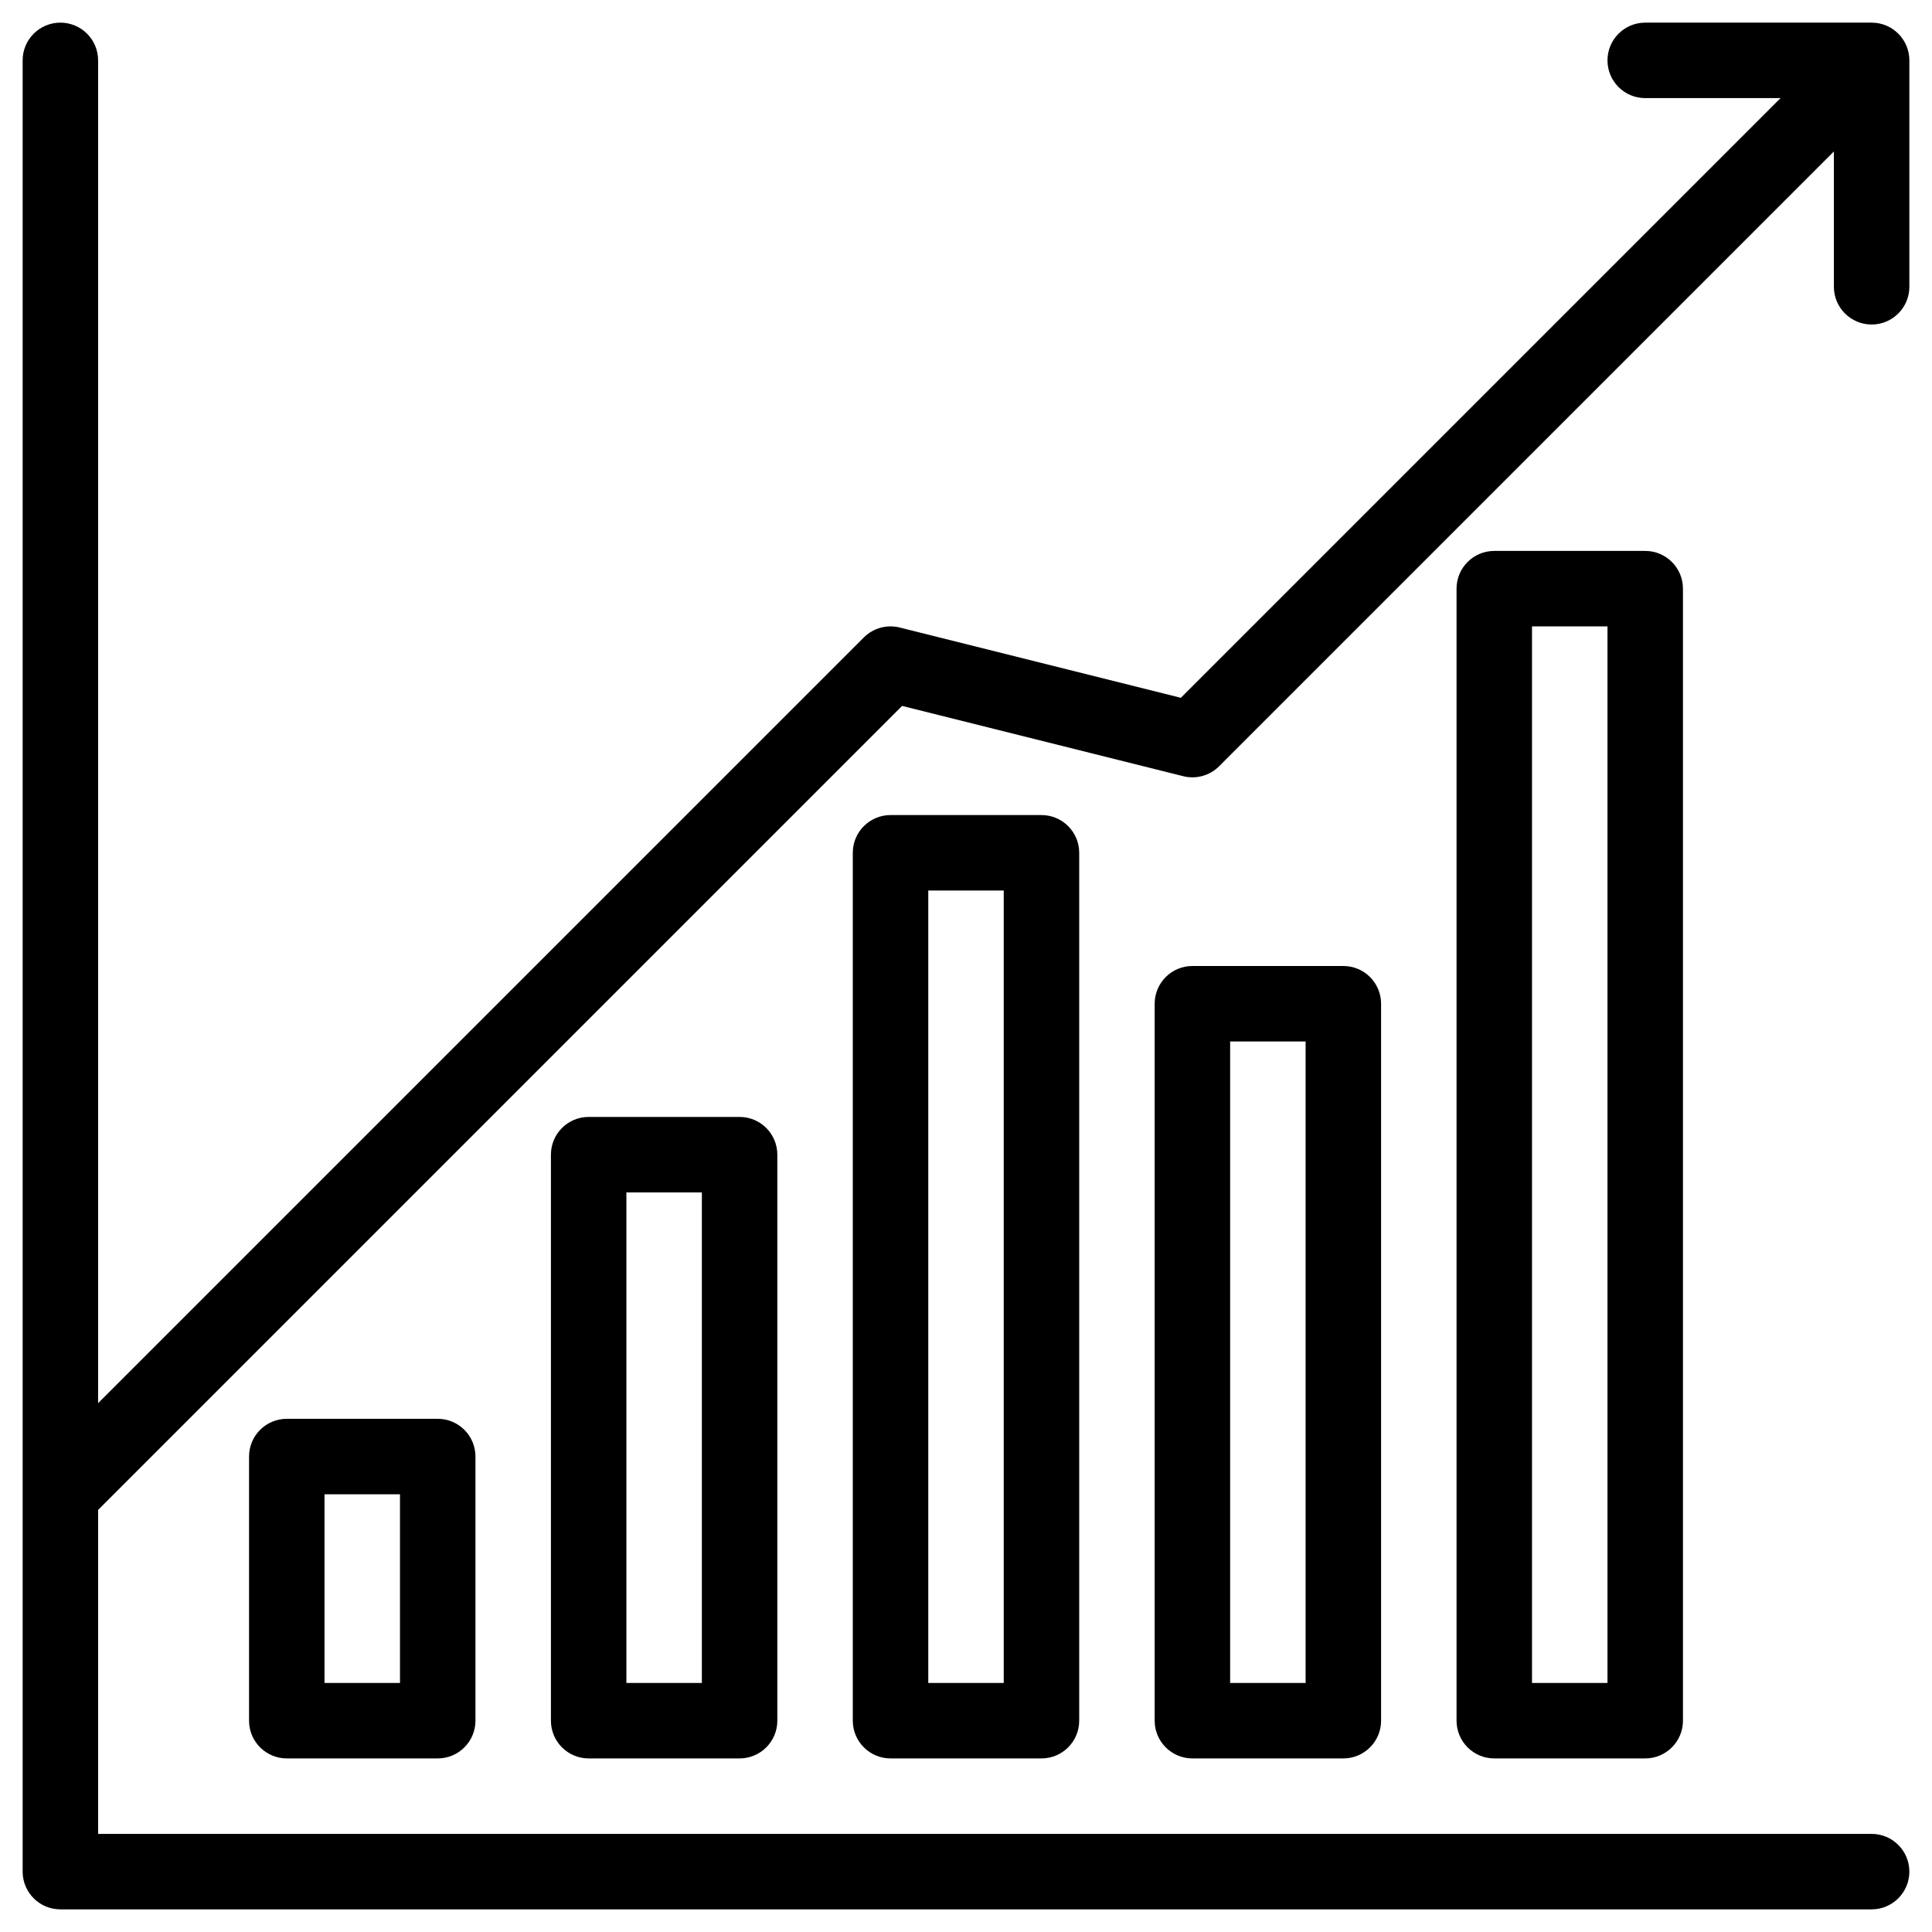 <?xml version="1.0" encoding="UTF-8"?> <svg xmlns="http://www.w3.org/2000/svg" height="512" viewBox="0 0 512 512" width="512"><g id="_x31_071_x2C__Analysis_x2C__Business_x2C__Chart_x2C__Graph_x2C__Growth"><g><path d="m76 376c-5.523 0-10 4.478-10 10v70c0 5.522 4.477 10 10 10h40c5.523 0 10-4.478 10-10v-70c0-5.522-4.477-10-10-10zm30 70h-20v-50h20z"></path><path d="m156 296c-5.523 0-10 4.478-10 10v150c0 5.522 4.477 10 10 10h40c5.523 0 10-4.478 10-10v-150c0-5.522-4.477-10-10-10zm30 150h-20v-130h20z"></path><path d="m236 216c-5.523 0-10 4.477-10 10v230c0 5.522 4.477 10 10 10h40c5.522 0 10-4.478 10-10v-230c0-5.523-4.478-10-10-10zm30 230h-20v-210h20z"></path><path d="m316 256c-5.523 0-10 4.478-10 10v190c0 5.522 4.477 10 10 10h40c5.522 0 10-4.478 10-10v-190c0-5.522-4.478-10-10-10zm30 190h-20v-170h20z"></path><path d="m396 146c-5.523 0-10 4.477-10 10v300c0 5.522 4.477 10 10 10h40c5.522 0 10-4.478 10-10v-300c0-5.523-4.478-10-10-10zm30 300h-20v-280h20z"></path><path d="m496 86c5.522 0 10-4.477 10-10v-60c0-5.523-4.478-10-10-10h-60c-5.523 0-10 4.477-10 10s4.477 10 10 10h35.857l-158.924 158.925-74.507-18.627c-3.408-.85-7.012.148-9.497 2.63l-202.929 202.929v-355.857c0-5.523-4.477-10-10-10s-10 4.477-10 10v480c0 5.522 4.477 10 10 10h480c5.522 0 10-4.478 10-10s-4.478-10-10-10h-470v-85.857l213.067-213.068 74.507 18.627c3.406.85 7.012-.146 9.497-2.63l162.929-162.929v35.857c0 5.523 4.477 10 10 10z"></path></g></g></svg> 